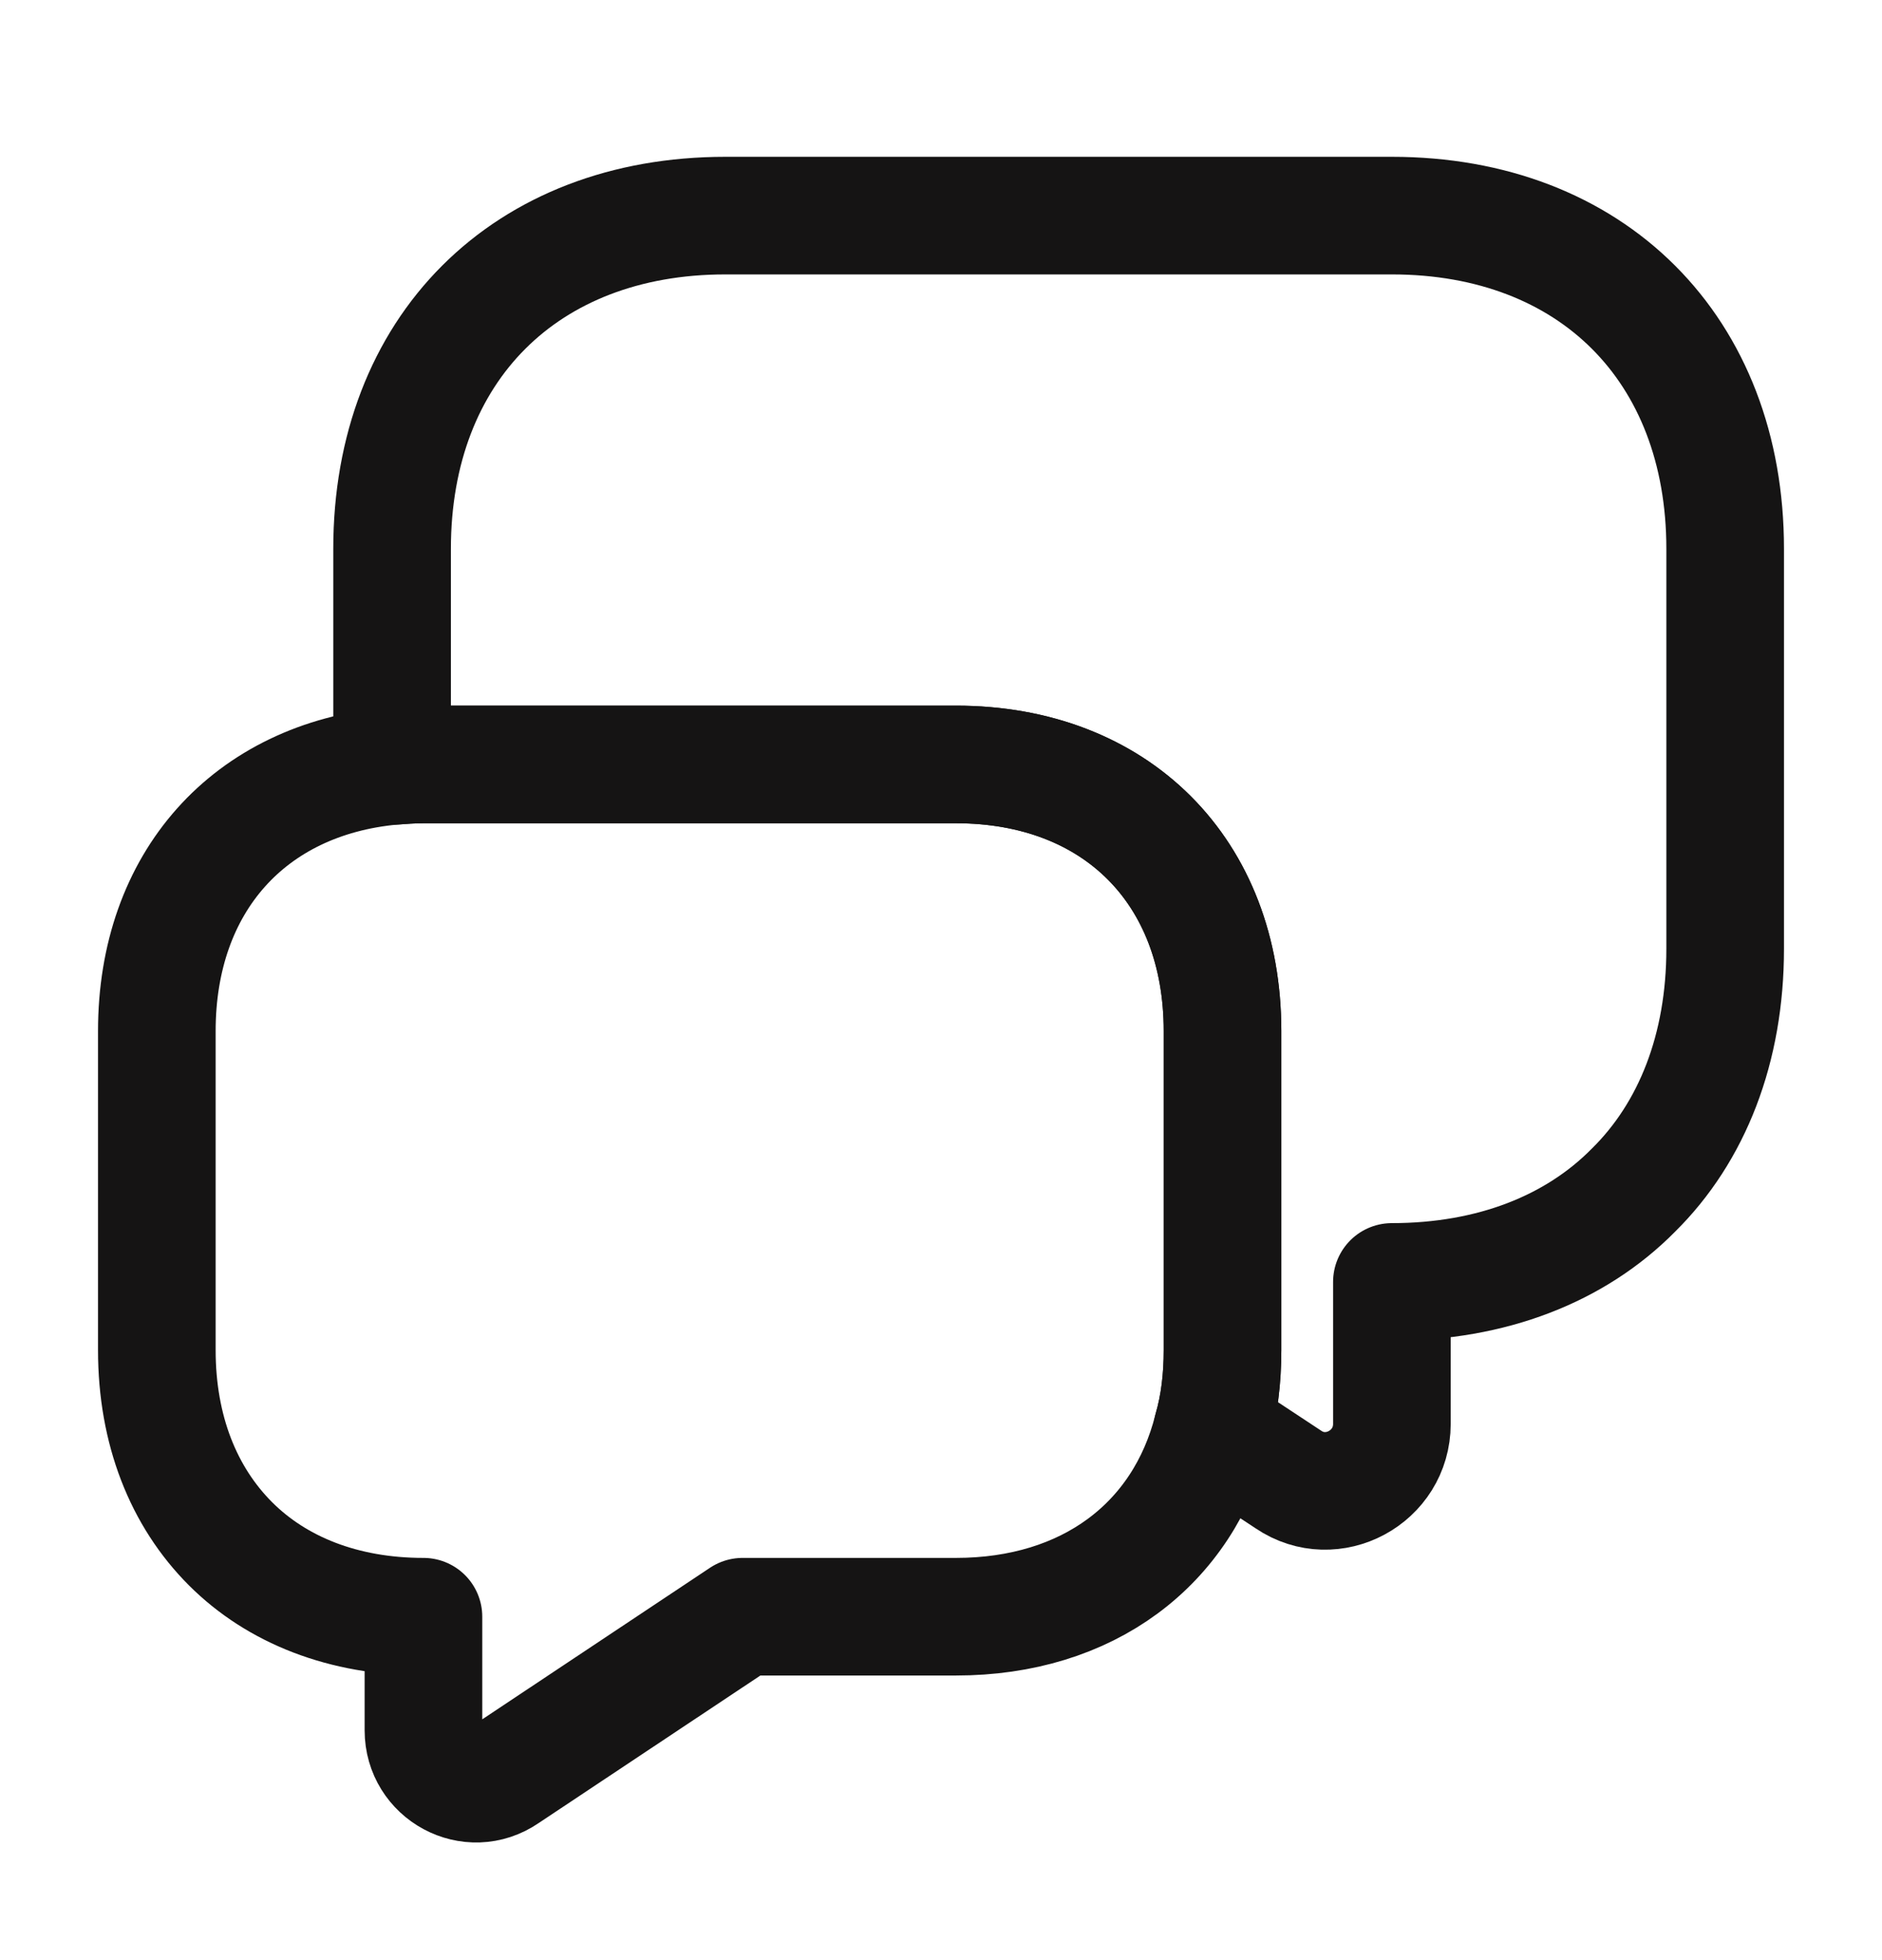<svg width="24" height="25" viewBox="0 0 24 25" fill="none" xmlns="http://www.w3.org/2000/svg">
<path d="M22 7V12.1C22 13.37 21.58 14.44 20.83 15.18C20.09 15.93 19.02 16.35 17.75 16.35V18.16C17.75 18.84 16.99 19.25 16.43 18.87L15.46 18.23C15.55 17.92 15.59 17.58 15.59 17.22V13.15C15.59 11.11 14.23 9.75 12.19 9.75H5.4C5.26 9.75 5.13 9.76 5 9.77V7C5 4.45 6.7 2.75 9.25 2.75H17.75C20.3 2.75 22 4.45 22 7Z" stroke="#151414" stroke-width="1.5" stroke-miterlimit="10" stroke-linecap="round" stroke-linejoin="round"/>
<path d="M15.59 13.15V17.22C15.59 17.58 15.55 17.92 15.46 18.23C15.09 19.7 13.87 20.62 12.19 20.62H9.47L6.45 22.63C6 22.94 5.4 22.61 5.4 22.07V20.62C4.38 20.62 3.53 20.28 2.94 19.69C2.34 19.09 2 18.24 2 17.22V13.15C2 11.25 3.18 9.94 5 9.77C5.13 9.76 5.26 9.75 5.4 9.75H12.19C14.23 9.75 15.59 11.11 15.59 13.15Z" stroke="#151414" stroke-width="1.5" stroke-miterlimit="10" stroke-linecap="round" stroke-linejoin="round"/>
</svg>
